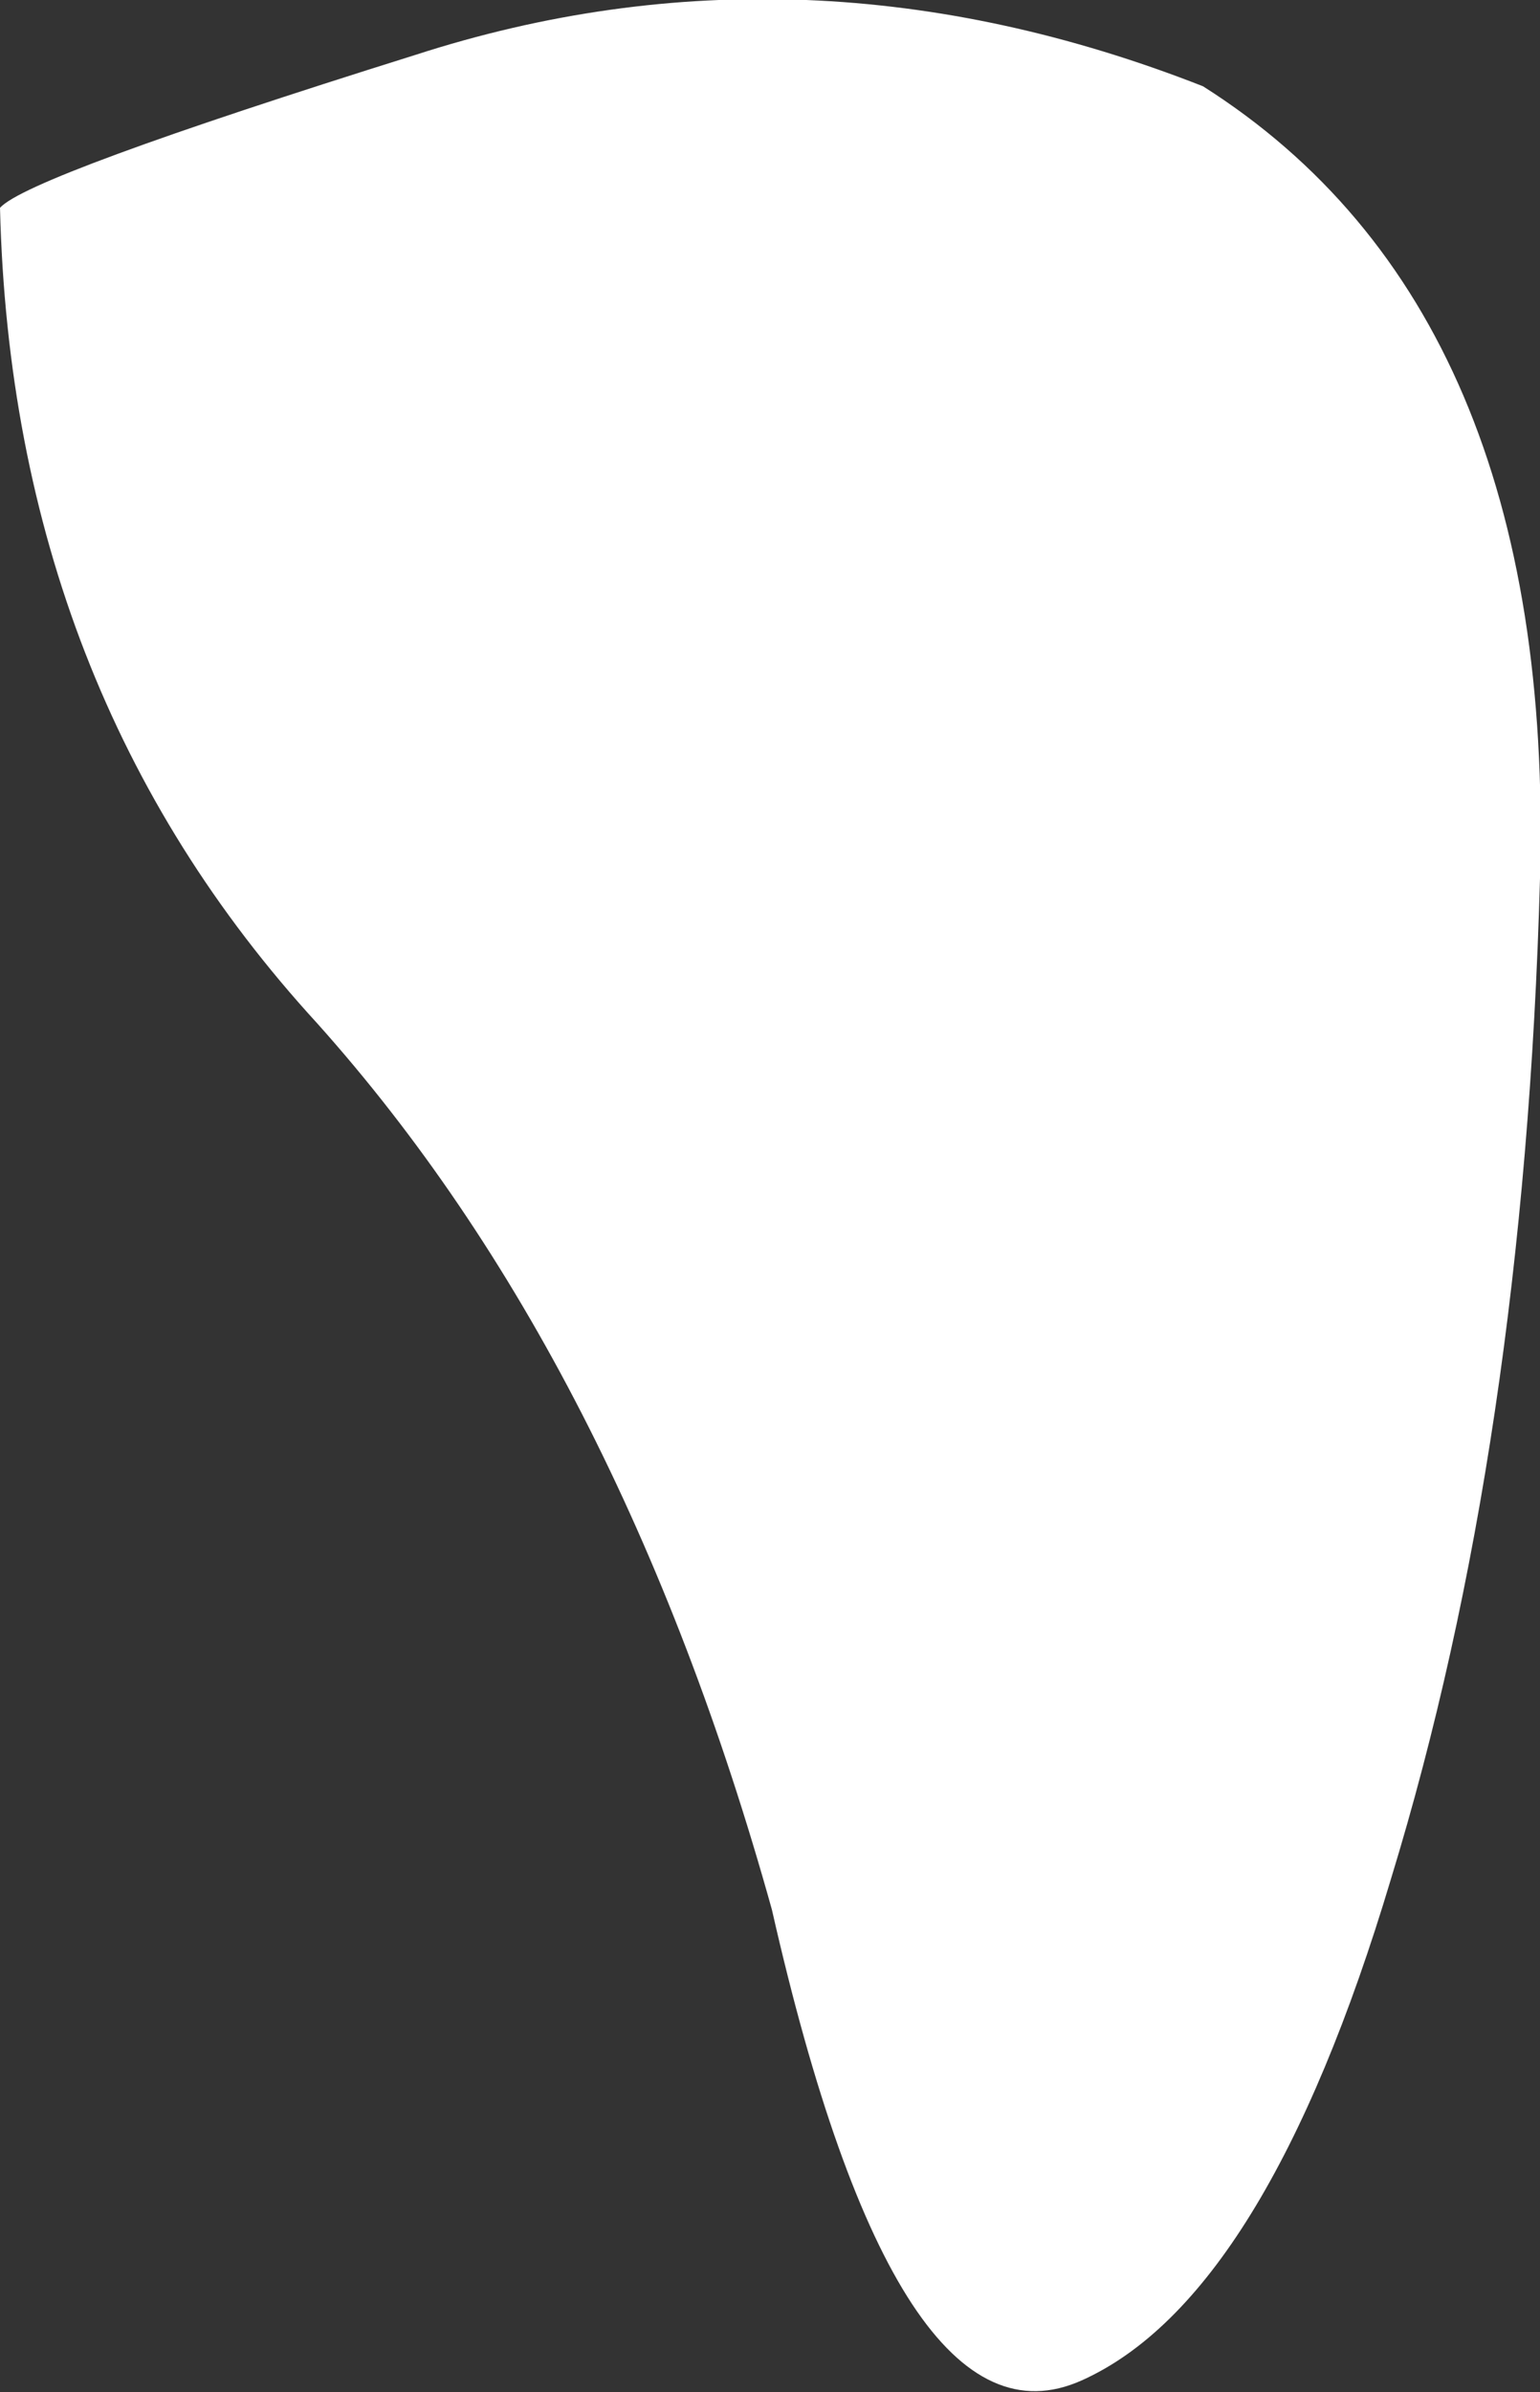 <?xml version="1.0" encoding="UTF-8" standalone="no"?>
<svg xmlns:xlink="http://www.w3.org/1999/xlink" height="30.5px" width="19.65px" xmlns="http://www.w3.org/2000/svg">
  <rect width="100%" height="100%" fill="#333333" stroke="none"/>
  <g transform="matrix(1.0, 0.0, 0.0, 1.0, 0.0, 0.0)">
    <path d="M0.0 2.65 Q0.35 2.25 5.3 0.7 10.25 -0.9 15.35 1.1 19.85 3.95 19.65 11.2 19.45 18.4 17.75 23.95 16.15 29.3 13.8 30.35 11.45 31.4 9.85 24.35 7.9 17.35 4.05 13.05 0.15 8.8 0.0 2.65" fill="#ffffff" fill-rule="evenodd" stroke="none"/>
  </g>
</svg>
